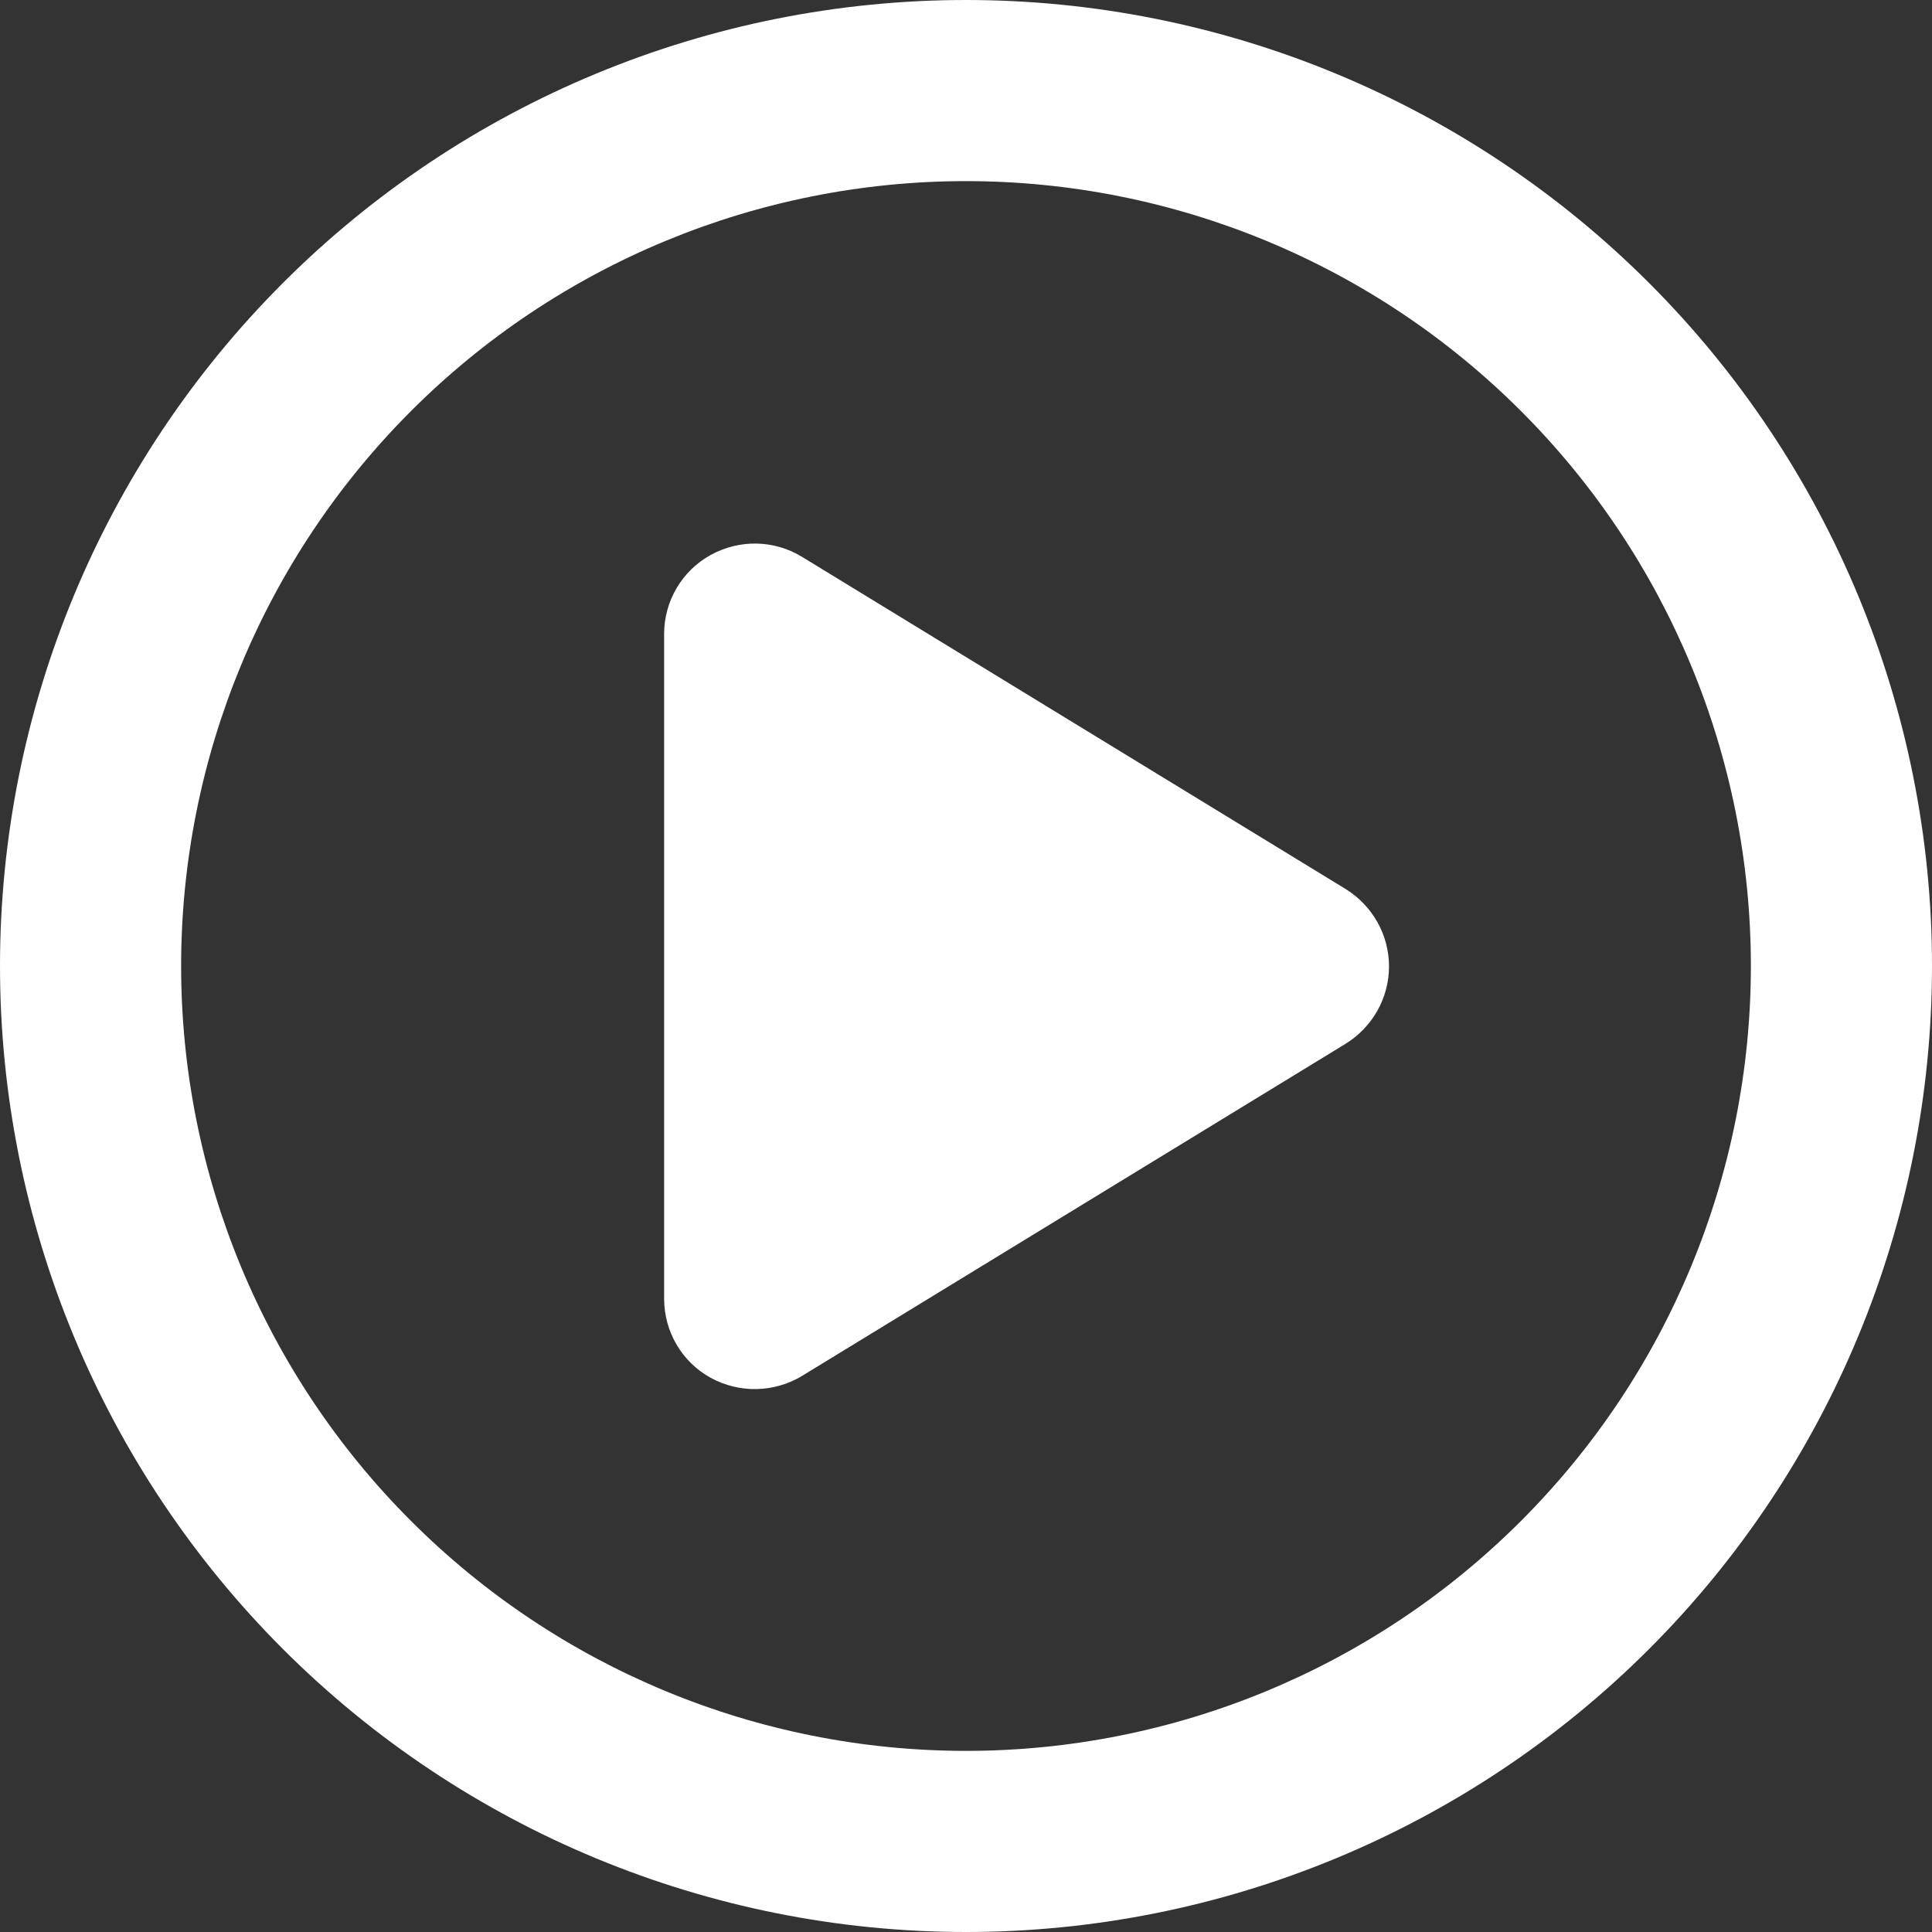 <svg width="20" height="20" viewBox="0 0 20 20" fill="none" xmlns="http://www.w3.org/2000/svg">
<rect x="0" y="0" width="20" height="20" fill="#333333" stroke="none"/>
<g clip-path="url(#clip0_11195_33911)">
<path d="M18.125 10C18.125 7.845 17.269 5.778 15.745 4.255C14.222 2.731 12.155 1.875 10 1.875C7.845 1.875 5.778 2.731 4.255 4.255C2.731 5.778 1.875 7.845 1.875 10C1.875 12.155 2.731 14.222 4.255 15.745C5.778 17.269 7.845 18.125 10 18.125C12.155 18.125 14.222 17.269 15.745 15.745C17.269 14.222 18.125 12.155 18.125 10ZM0 10C0 7.348 1.054 4.804 2.929 2.929C4.804 1.054 7.348 0 10 0C12.652 0 15.196 1.054 17.071 2.929C18.946 4.804 20 7.348 20 10C20 12.652 18.946 15.196 17.071 17.071C15.196 18.946 12.652 20 10 20C7.348 20 4.804 18.946 2.929 17.071C1.054 15.196 0 12.652 0 10ZM7.355 5.746C7.652 5.582 8.012 5.586 8.305 5.766L13.93 9.203C14.207 9.375 14.379 9.676 14.379 10.004C14.379 10.332 14.207 10.633 13.93 10.805L8.305 14.242C8.016 14.418 7.652 14.426 7.355 14.262C7.059 14.098 6.875 13.785 6.875 13.445V6.562C6.875 6.223 7.059 5.91 7.355 5.746Z" fill="white"/>
</g>
<defs>
<clipPath id="clip0_11195_33911">
<rect width="20" height="20" fill="white"/>
</clipPath>
</defs>
</svg>
